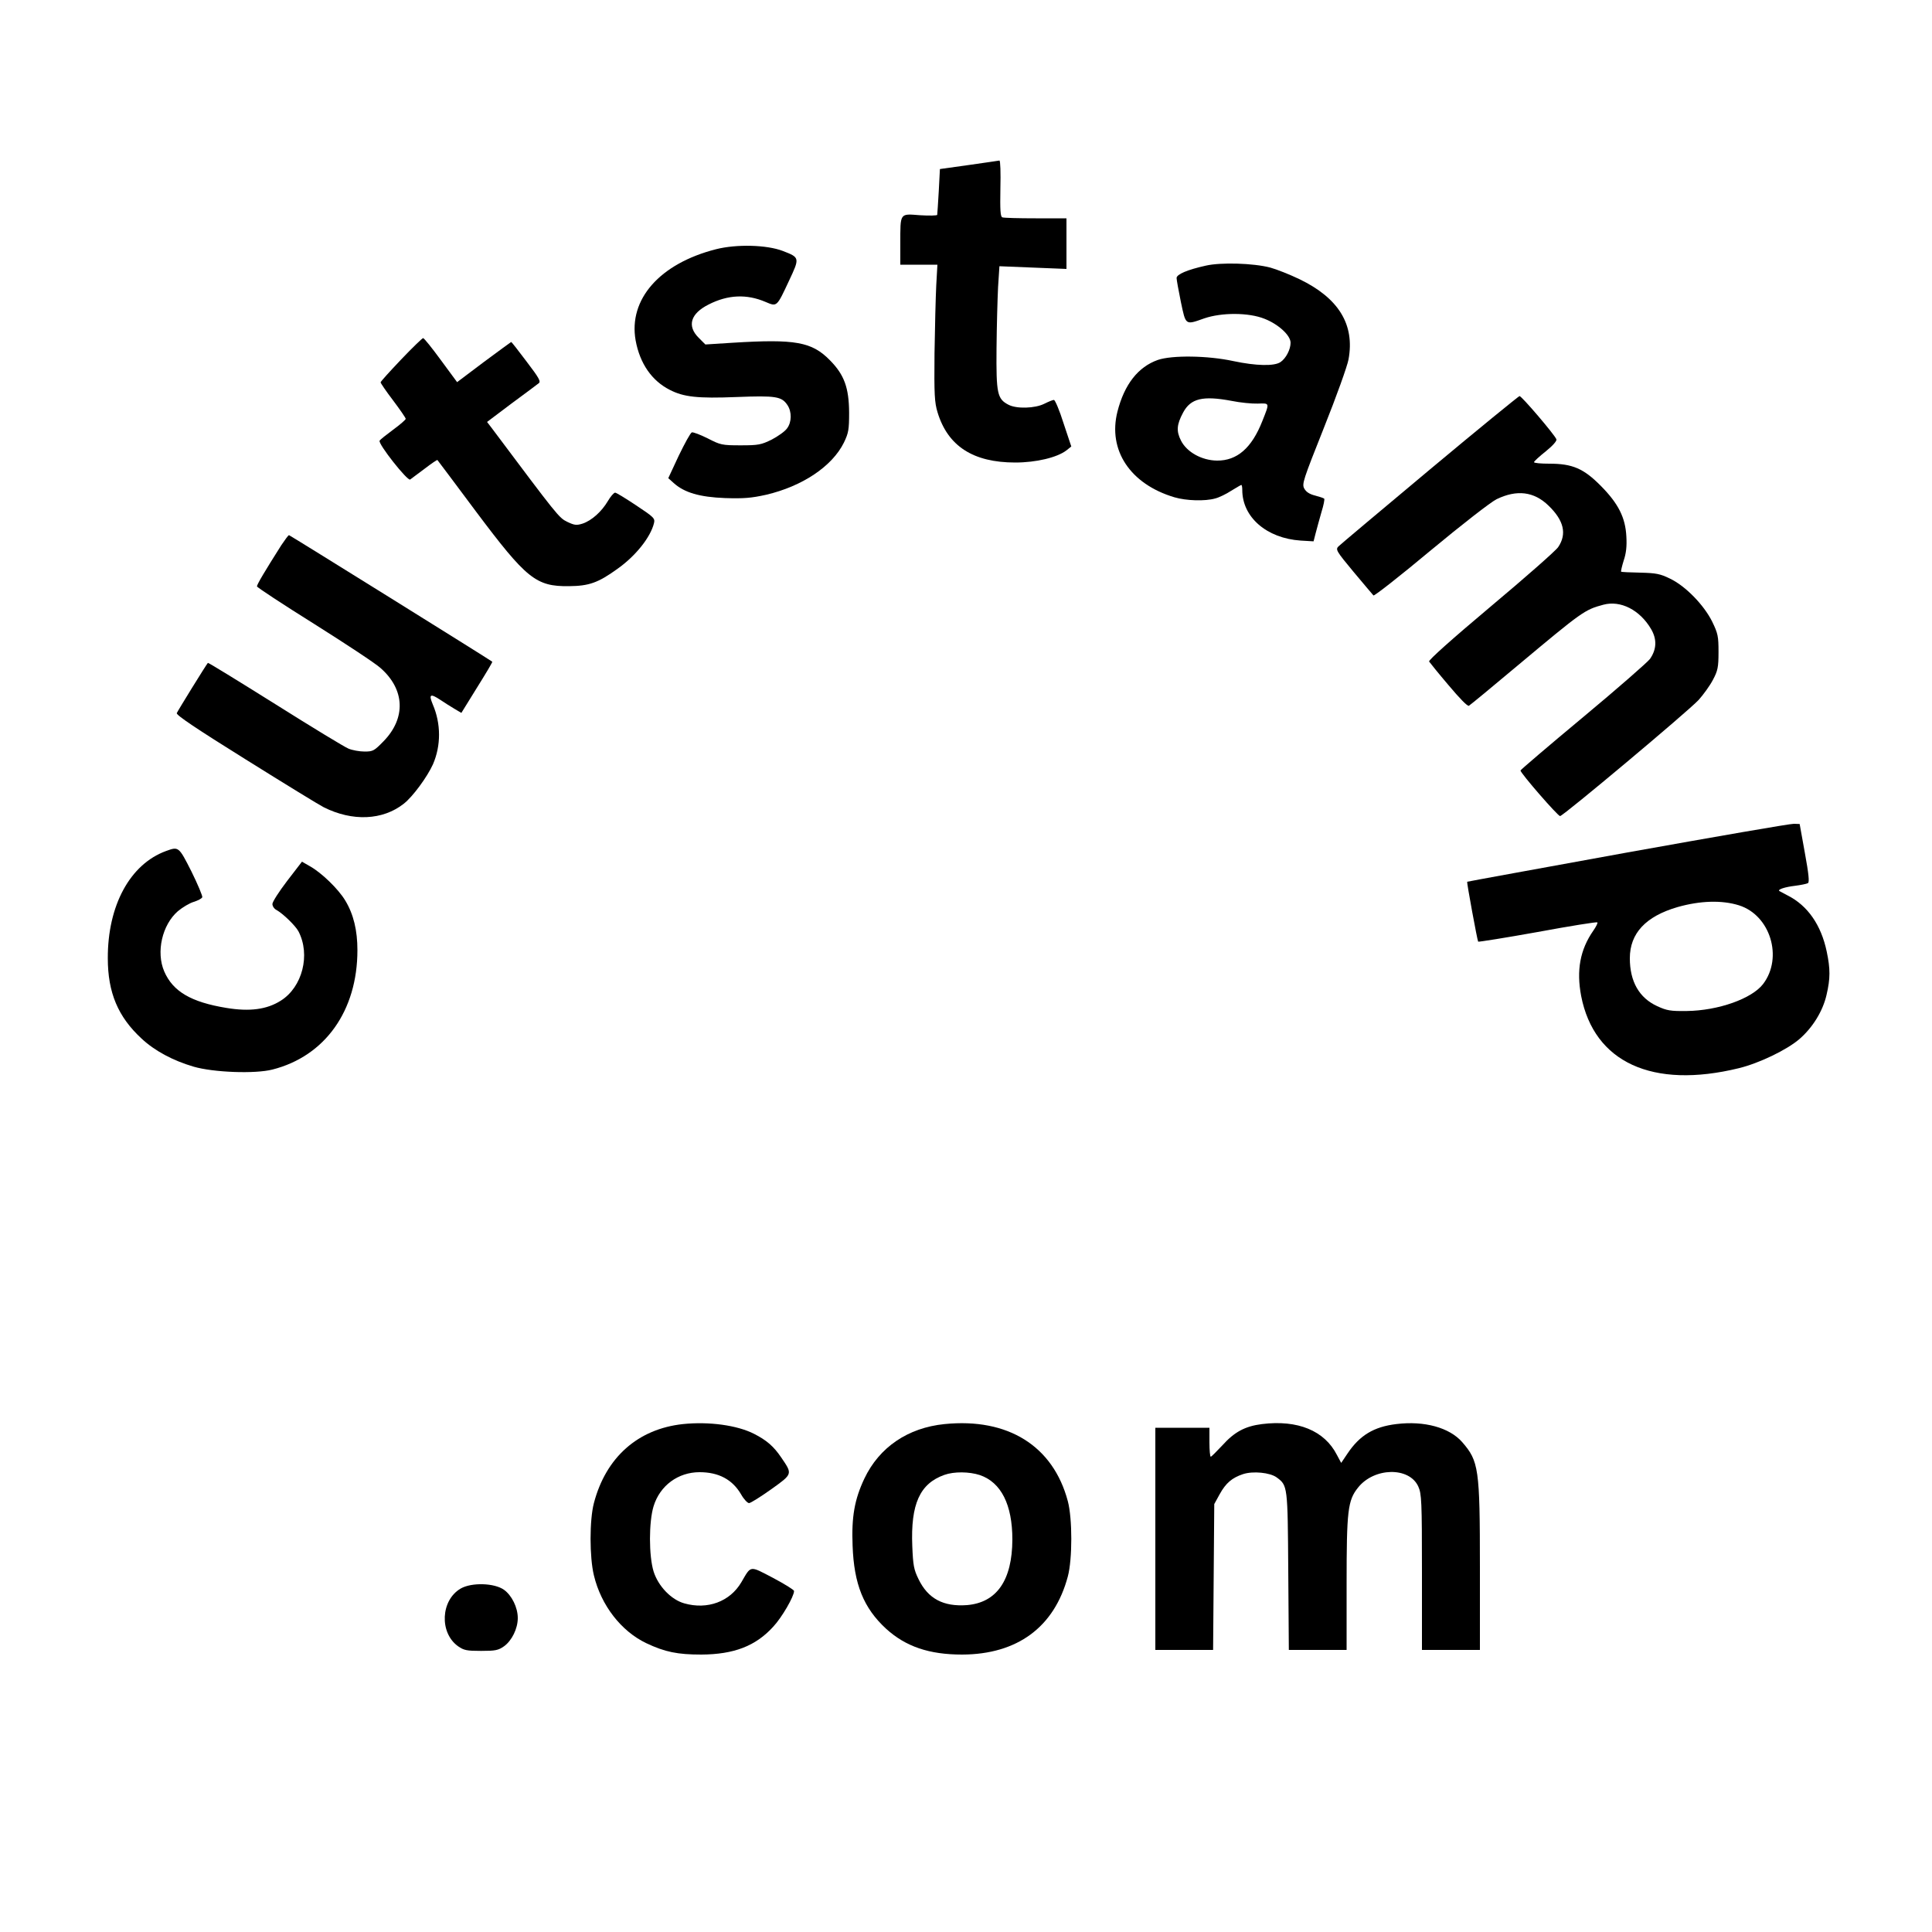 <?xml version="1.0" encoding="UTF-8" standalone="yes"?>
<svg version="1.0" xmlns="http://www.w3.org/2000/svg" width="1000" height="1000" viewBox="0 0 1000 1000" preserveAspectRatio="xMidYMid meet">
  <g transform="translate(0,1000) scale(0.1,-0.1)" fill="#000000" stroke="none">
    <path d="M5015 9146 l-150 -21 -6 -115 c-4 -63 -7 -118 -8 -122 0 -4 -41 -5
-89 -2 -106 8 -102 15 -102 -148 l0 -108 96 0 96 0 -6 -107 c-3 -60 -7 -218
-9 -353 -2 -212 0 -253 16 -305 53 -174 184 -259 402 -259 108 0 217 26 265
63 l25 20 -40 120 c-21 67 -44 121 -50 121 -6 0 -28 -9 -50 -20 -48 -24 -143
-27 -185 -5 -58 30 -64 57 -62 290 1 116 5 259 8 319 l7 108 173 -7 174 -7 0
131 0 131 -159 0 c-88 0 -165 2 -173 5 -10 4 -12 36 -10 150 2 80 0 144 -5
144 -4 -1 -75 -11 -158 -23z"/>
    <path d="M3706 8710 c-291 -74 -454 -259 -416 -472 22 -120 84 -209 177 -256
72 -37 144 -45 345 -37 205 8 234 3 264 -42 23 -35 22 -88 -2 -120 -11 -16
-47 -41 -79 -58 -55 -27 -69 -30 -161 -30 -97 0 -105 2 -171 36 -38 19 -75 33
-82 31 -7 -2 -37 -57 -68 -121 l-54 -116 29 -26 c55 -49 134 -72 265 -77 97
-3 135 0 212 17 188 44 342 147 403 270 24 50 27 67 27 156 -1 128 -25 195
-99 270 -94 96 -180 111 -503 91 l-142 -9 -35 35 c-61 61 -42 125 52 172 100
51 197 55 295 13 59 -25 57 -27 121 110 56 119 56 120 -32 154 -83 32 -240 36
-346 9z"/>
    <path d="M6241 8625 c-95 -21 -151 -45 -151 -64 0 -9 10 -64 22 -123 26 -123
22 -121 121 -86 90 31 230 31 312 -2 72 -28 135 -86 135 -124 0 -35 -24 -81
-52 -100 -32 -22 -126 -20 -244 5 -133 29 -318 31 -391 6 -102 -36 -173 -126
-209 -267 -51 -200 66 -376 295 -444 61 -18 158 -21 211 -6 20 5 57 23 83 40
26 16 50 30 52 30 3 0 5 -12 5 -26 0 -141 126 -250 302 -262 l67 -4 11 43 c6
24 20 73 30 109 11 35 17 66 14 69 -3 3 -24 10 -47 16 -28 7 -46 18 -56 36
-13 24 -7 42 102 316 64 160 121 319 127 353 33 180 -51 317 -254 415 -50 24
-118 51 -151 60 -87 23 -256 28 -334 10z m134 -700 c44 -9 105 -15 135 -14 63
2 62 6 24 -90 -55 -140 -131 -206 -235 -205 -79 1 -156 44 -186 103 -25 49
-23 83 11 146 39 73 102 88 251 60z"/>
    <path d="M2076 8139 c-58 -61 -106 -114 -106 -118 0 -4 29 -47 65 -94 36 -48
65 -90 65 -95 0 -4 -29 -30 -65 -56 -35 -26 -67 -51 -70 -57 -10 -15 145 -211
158 -201 7 5 40 30 75 56 35 27 65 47 66 45 2 -2 92 -122 200 -267 261 -348
310 -388 481 -386 103 1 150 17 250 89 95 67 172 164 190 237 6 25 0 31 -92
92 -54 36 -103 66 -109 66 -7 0 -24 -20 -38 -44 -32 -54 -83 -100 -130 -116
-32 -10 -42 -9 -80 9 -43 21 -49 29 -392 487 l-23 30 126 95 c70 51 133 99
141 105 13 9 2 28 -62 112 -42 56 -78 102 -80 102 -1 0 -65 -47 -142 -104
l-138 -104 -84 114 c-46 63 -87 114 -92 114 -4 0 -56 -50 -114 -111z"/>
    <path d="M7400 7569 c-250 -209 -463 -388 -472 -397 -16 -16 -12 -24 78 -132
53 -63 99 -118 103 -122 4 -4 137 100 295 232 165 137 312 251 342 266 105 51
194 40 269 -33 80 -77 96 -147 50 -215 -13 -19 -171 -158 -350 -308 -200 -168
-322 -277 -318 -284 4 -6 49 -62 101 -123 58 -69 98 -110 105 -106 7 4 120 97
252 208 336 281 347 289 444 315 89 24 189 -27 247 -126 31 -53 29 -105 -6
-155 -13 -17 -168 -153 -346 -301 -178 -148 -324 -273 -324 -276 1 -15 194
-237 205 -236 18 2 661 541 717 601 25 28 59 75 74 104 25 47 29 65 29 144 0
82 -3 96 -33 158 -43 86 -138 184 -218 222 -51 25 -72 29 -154 31 -52 1 -97 3
-99 5 -2 2 4 28 13 57 13 38 17 75 14 125 -5 98 -41 170 -132 262 -89 90 -147
115 -266 115 -44 0 -80 3 -80 8 0 4 27 29 61 56 36 29 58 54 55 62 -9 24 -180
224 -191 224 -5 -1 -215 -172 -465 -381z"/>
    <path d="M1456 7178 c-85 -134 -126 -203 -126 -213 0 -5 134 -93 297 -195 162
-102 317 -204 343 -228 126 -111 132 -259 15 -379 -48 -49 -54 -53 -98 -53
-26 0 -64 7 -83 15 -20 8 -191 112 -380 231 -190 119 -346 215 -348 213 -11
-13 -156 -248 -161 -260 -4 -10 102 -81 357 -240 200 -125 381 -236 403 -247
149 -75 306 -68 415 18 47 37 121 138 151 204 42 97 42 210 -1 310 -22 53 -13
58 40 23 19 -13 51 -33 71 -45 l37 -22 81 131 c45 72 81 132 79 134 -15 12
-1048 655 -1052 655 -4 0 -21 -24 -40 -52z"/>
    <path d="M8425 5588 c-456 -83 -831 -151 -831 -152 -3 -2 53 -307 57 -310 2
-2 141 20 308 50 167 31 306 53 309 50 3 -3 -7 -23 -21 -43 -69 -99 -88 -206
-63 -338 67 -344 369 -483 816 -374 106 26 249 95 314 151 69 60 121 145 140
228 20 85 20 135 1 225 -29 138 -99 238 -202 290 -21 11 -40 21 -43 23 -11 8
29 21 80 27 31 4 61 10 68 14 8 5 4 47 -16 156 l-27 150 -30 1 c-17 1 -403
-66 -860 -148z m576 -274 c162 -51 229 -270 125 -407 -58 -76 -232 -138 -396
-140 -83 -1 -102 2 -152 25 -94 43 -142 128 -142 248 0 129 82 217 247 265
116 33 229 37 318 9z"/>
    <path d="M859 5595 c-186 -68 -302 -282 -301 -555 0 -178 53 -303 174 -415 68
-64 164 -115 270 -146 103 -30 318 -38 408 -15 272 69 440 304 440 618 0 102
-20 186 -63 257 -36 60 -124 145 -184 178 l-40 23 -77 -100 c-42 -55 -76 -108
-76 -119 0 -11 9 -25 21 -31 34 -19 99 -82 114 -111 63 -121 20 -288 -91 -358
-72 -46 -161 -58 -282 -38 -183 30 -277 85 -322 189 -43 100 -11 241 71 312
24 20 61 42 82 48 22 7 41 17 44 24 2 6 -23 66 -56 133 -66 130 -66 130 -132
106z"/>
    <path d="M3535 2629 c-233 -25 -399 -172 -461 -409 -23 -87 -23 -280 0 -374
37 -155 141 -289 271 -351 97 -46 163 -59 285 -59 169 1 281 44 372 144 45 48
108 157 108 185 0 6 -49 36 -109 68 -123 64 -112 66 -164 -23 -59 -100 -175
-143 -295 -109 -68 19 -135 89 -159 165 -25 81 -25 257 0 338 33 107 127 176
238 176 99 0 170 -38 215 -115 14 -25 33 -45 41 -45 8 0 59 32 114 71 113 81
112 78 52 166 -38 56 -74 88 -141 122 -87 44 -232 64 -367 50z"/>
    <path d="M4889 2629 c-190 -19 -338 -120 -415 -282 -51 -108 -67 -198 -61
-347 7 -200 57 -323 173 -430 102 -93 224 -134 394 -134 286 1 477 142 547
404 24 90 24 300 0 390 -76 286 -310 432 -638 399z m183 -264 c110 -38 168
-153 168 -334 -1 -211 -81 -326 -235 -339 -122 -9 -202 33 -251 135 -24 49
-28 71 -32 170 -9 218 39 324 166 369 50 18 129 17 184 -1z"/>
    <path d="M6532 2629 c-88 -11 -143 -41 -205 -110 -30 -32 -57 -59 -60 -59 -4
0 -7 34 -7 75 l0 75 -140 0 -140 0 0 -575 0 -575 150 0 149 0 3 378 3 377 28
51 c32 58 64 85 121 104 52 17 140 8 174 -17 57 -42 57 -43 60 -485 l3 -408
149 0 150 0 0 343 c0 378 6 431 59 497 83 105 265 109 312 6 17 -38 19 -73 19
-443 l0 -403 150 0 150 0 0 428 c0 512 -6 549 -92 648 -66 75 -196 111 -341
93 -116 -14 -189 -58 -252 -152 l-33 -49 -22 41 c-64 126 -203 183 -388 160z"/>
    <path d="M2385 1778 c-104 -60 -112 -229 -14 -299 30 -21 45 -24 119 -24 74 0
89 3 119 24 40 29 71 91 71 146 0 55 -31 117 -71 146 -50 36 -168 39 -224 7z"/>
  </g>
</svg>